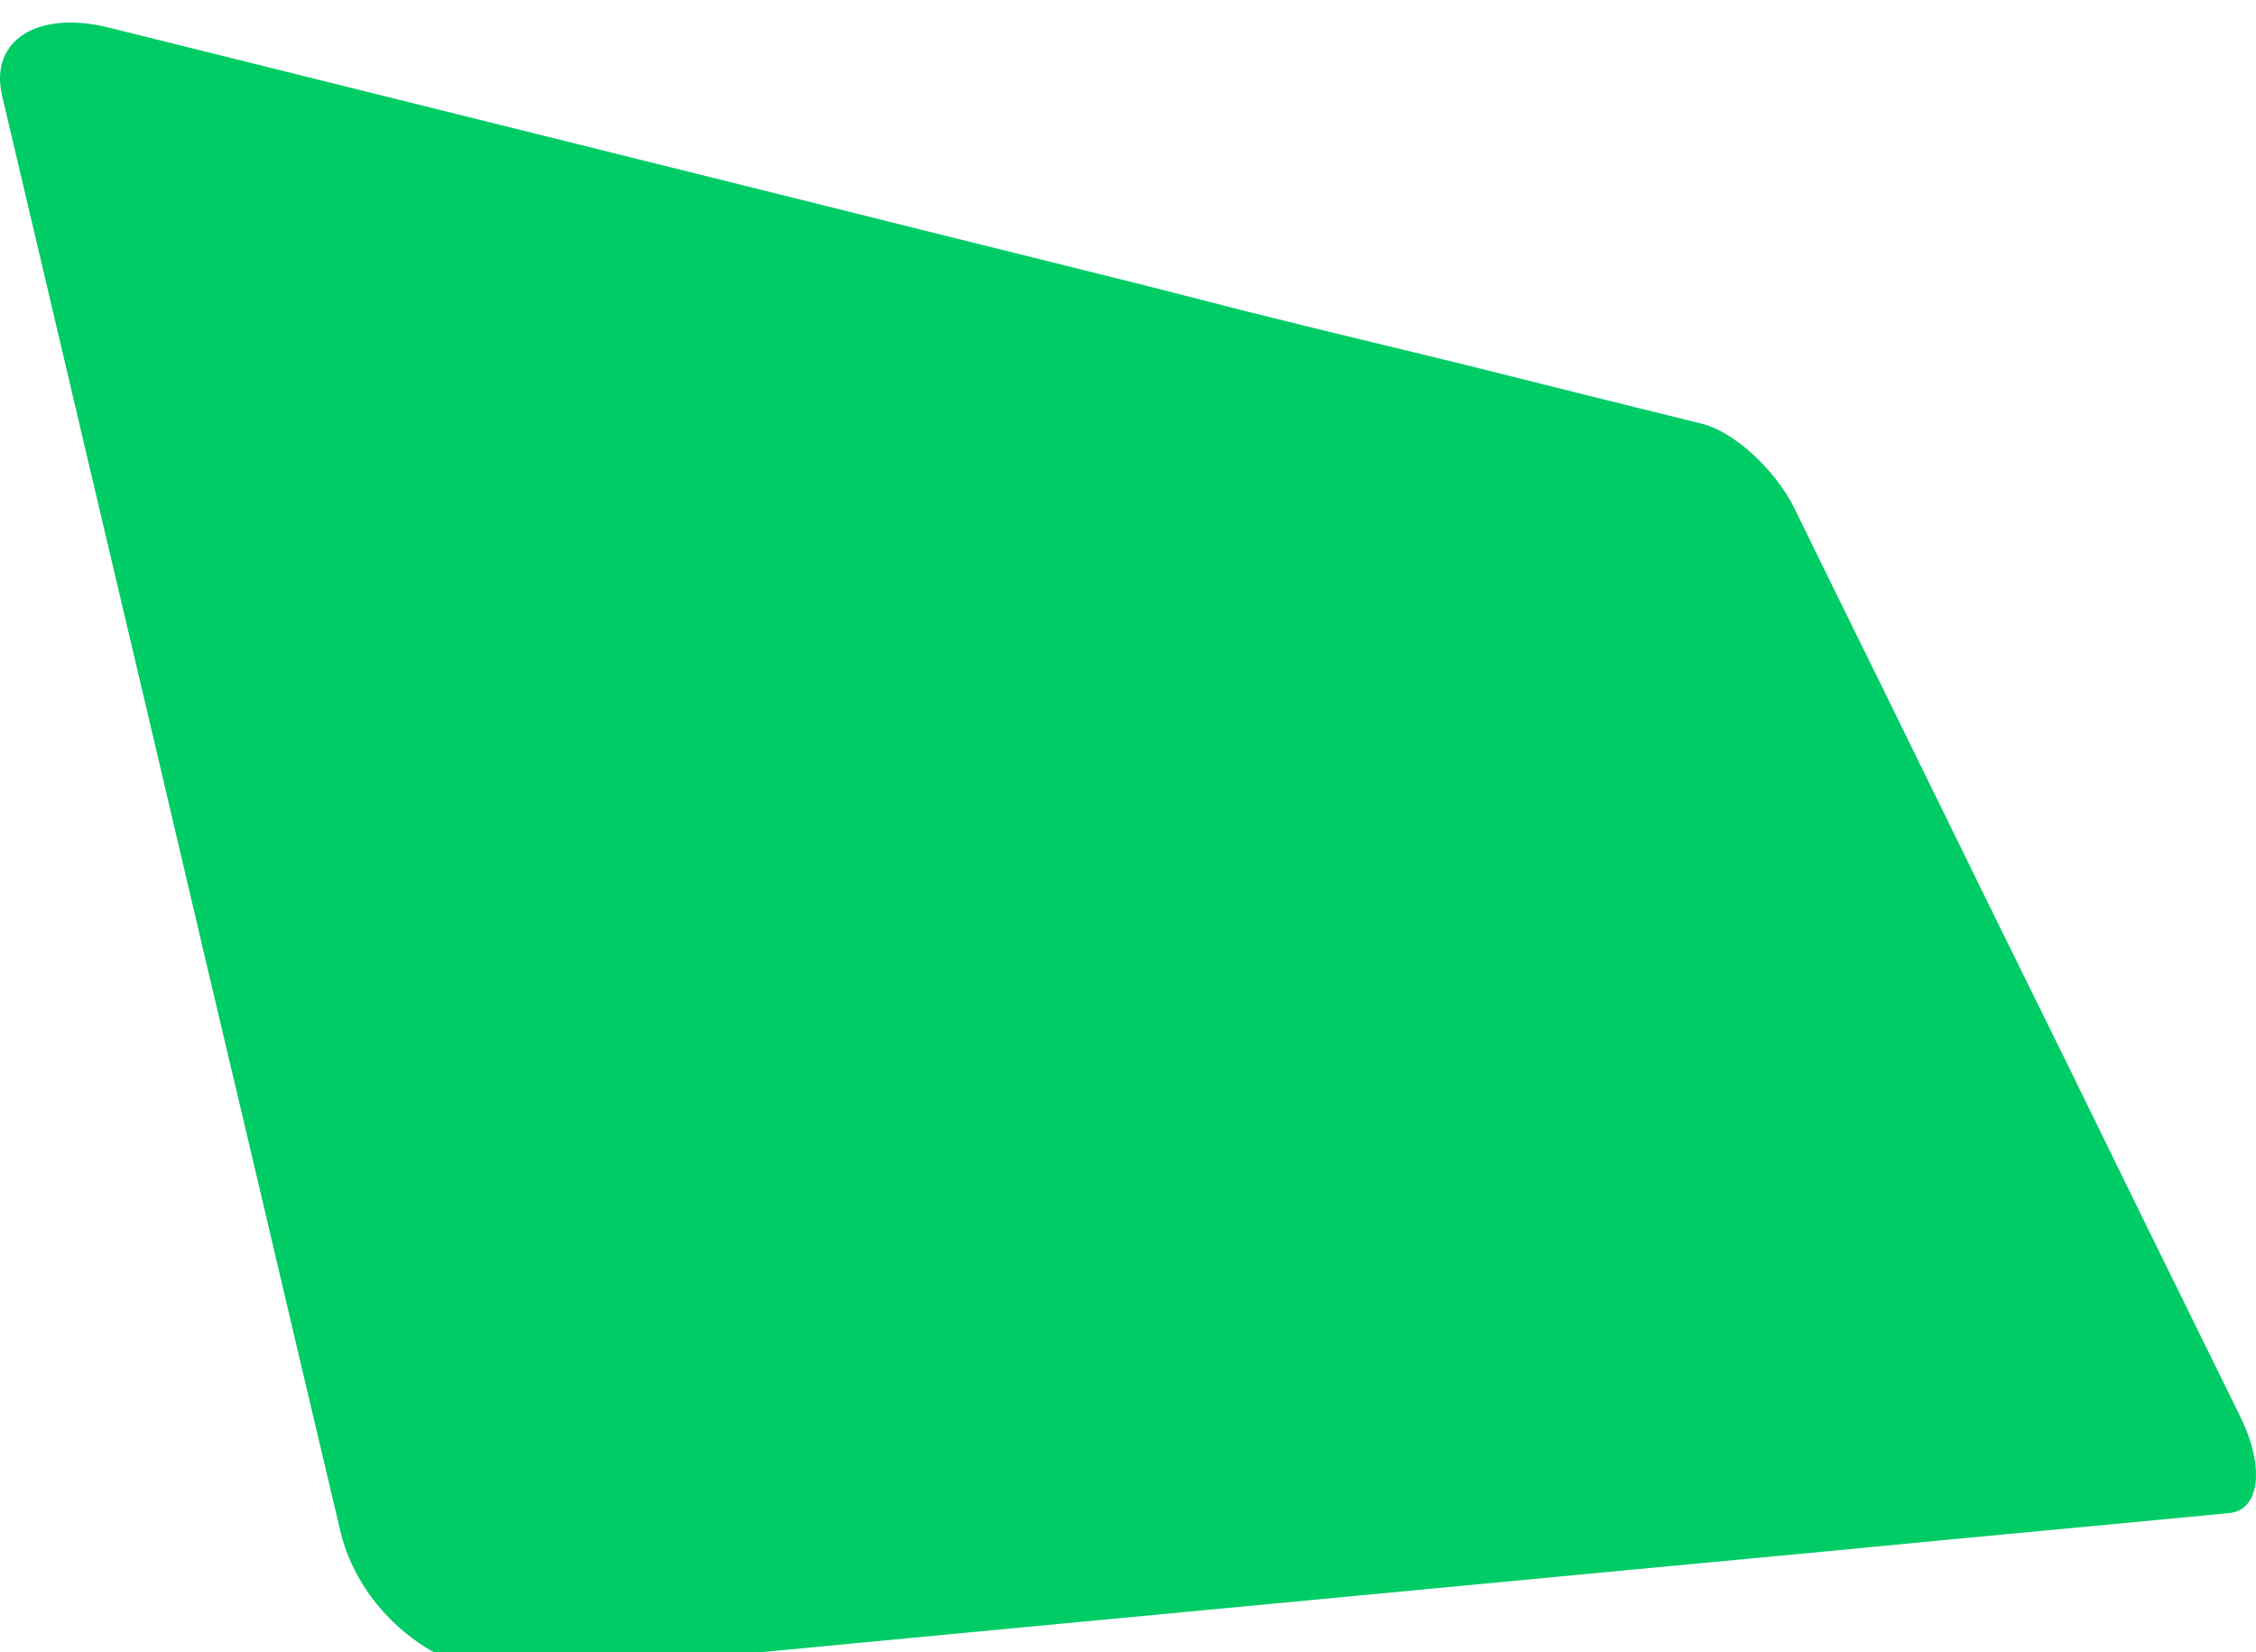 <?xml version="1.0" encoding="UTF-8"?> <svg xmlns="http://www.w3.org/2000/svg" width="400" height="293" viewBox="0 0 400 293" fill="none"> <g filter="url(#filter0_i)"> <path d="M235.697 279.443C272.373 275.984 294.944 273.807 324.439 271.053L343.098 269.259C361.629 267.53 378.941 265.865 395.228 264.327C400.742 263.815 401.576 256.065 397.216 247.226C386.379 225.194 375.928 203.929 365.861 183.306C356.05 163.386 351.241 153.651 342.072 134.885L332.967 116.311C327.901 106.063 322.964 95.943 318.091 86.016C314.693 79.226 307.447 72.565 301.804 71.156C288.532 67.89 274.682 64.431 260.126 60.78C244.994 57.065 238.582 55.592 221.846 51.429L202.803 46.561C191.966 43.871 180.81 41.053 169.332 38.235L149.84 33.367C129.834 28.371 117.395 25.297 95.017 19.725C71.292 13.832 46.093 7.555 19.291 0.894C6.659 -2.244 -1.933 3.136 0.375 12.999C5.825 36.185 11.532 60.268 17.431 85.439C23.651 111.763 30.127 139.24 36.86 167.998L44.298 199.446C50.581 226.09 53.467 238.516 60.328 267.466C63.918 282.709 79.179 294.238 93.927 292.893C147.531 287.769 194.403 283.35 235.697 279.443Z" fill="#00CC66"></path> </g> <defs> <filter id="filter0_i" x="0" y="0" width="400" height="297" filterUnits="userSpaceOnUse" color-interpolation-filters="sRGB"> <feFlood flood-opacity="0" result="BackgroundImageFix"></feFlood> <feBlend mode="normal" in="SourceGraphic" in2="BackgroundImageFix" result="shape"></feBlend> <feColorMatrix in="SourceAlpha" type="matrix" values="0 0 0 0 0 0 0 0 0 0 0 0 0 0 0 0 0 0 127 0" result="hardAlpha"></feColorMatrix> <feOffset dy="4"></feOffset> <feGaussianBlur stdDeviation="5"></feGaussianBlur> <feComposite in2="hardAlpha" operator="arithmetic" k2="-1" k3="1"></feComposite> <feColorMatrix type="matrix" values="0 0 0 0 0.122 0 0 0 0 0.542 0 0 0 0 0.332 0 0 0 1 0"></feColorMatrix> <feBlend mode="normal" in2="shape" result="effect1_innerShadow"></feBlend> </filter> </defs> </svg> 